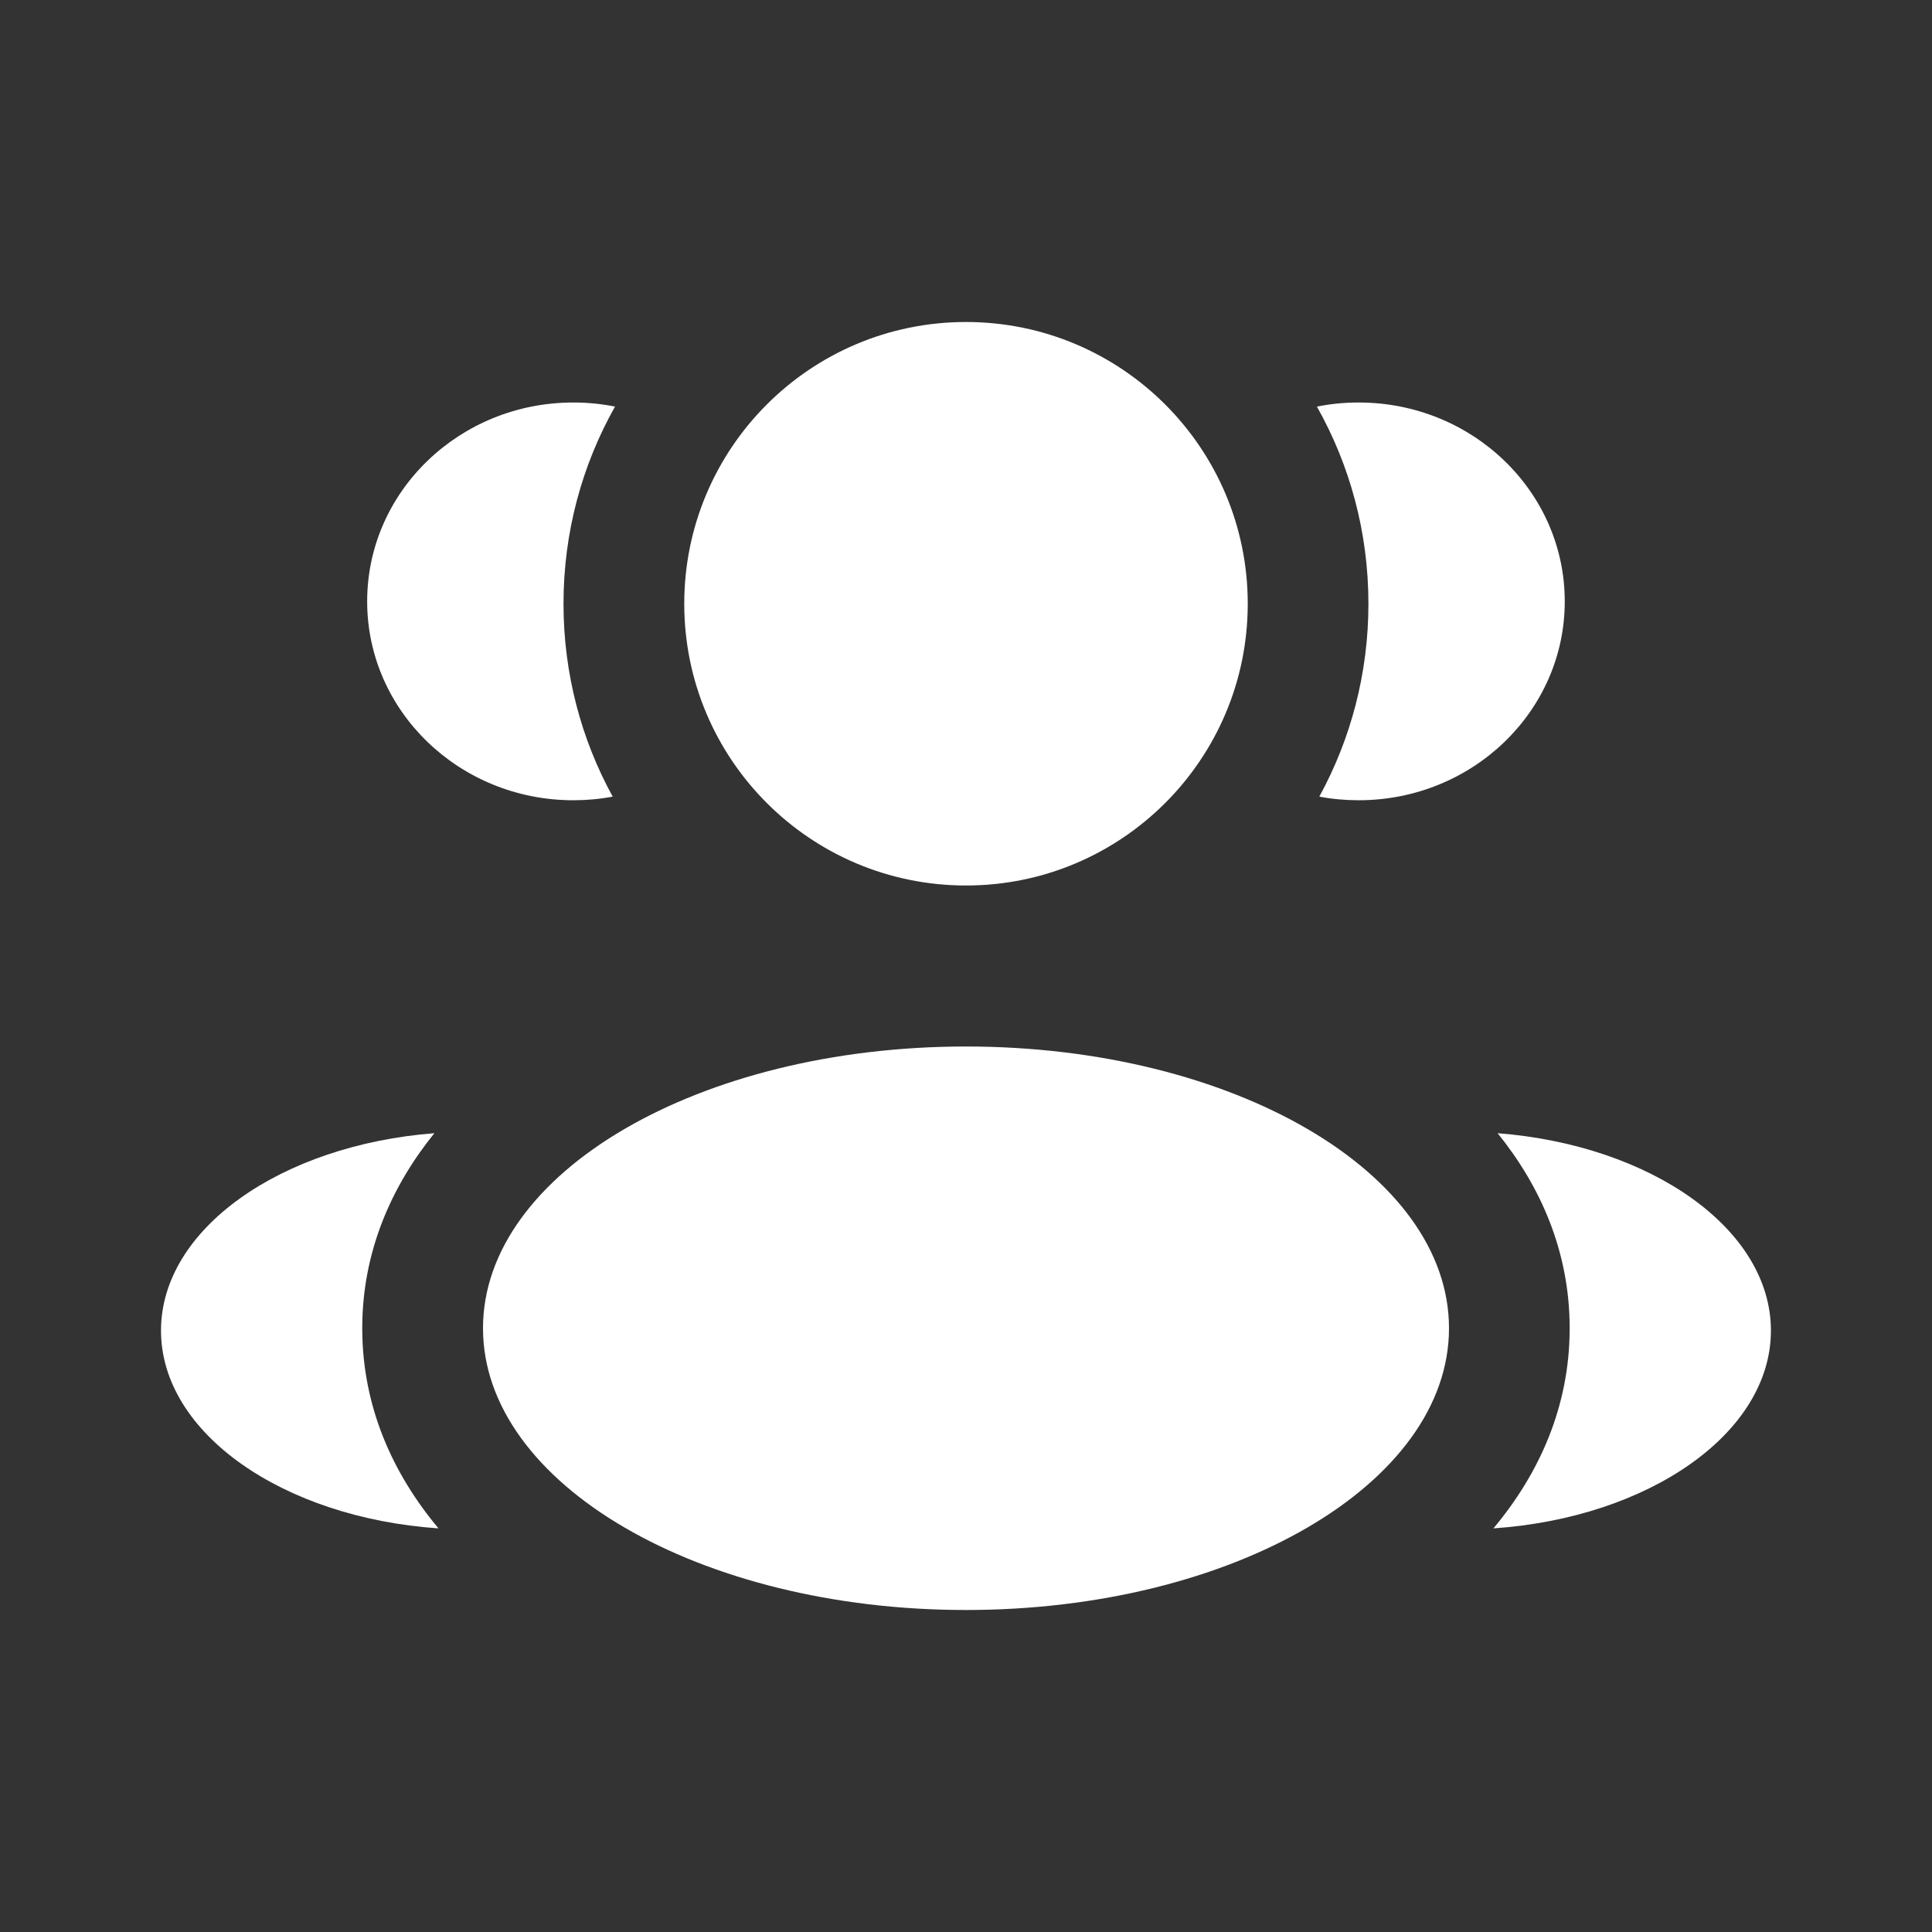 <svg width="24" height="24" viewBox="0 0 24 24" fill="none" xmlns="http://www.w3.org/2000/svg">
<rect x="0" y="0" width="24" height="24" fill="#333333" stroke="none"/>
<path d="M15.5 7.5C15.5 9.433 13.933 11 12 11C10.067 11 8.5 9.433 8.5 7.5C8.5 5.567 10.067 4 12 4C13.933 4 15.5 5.567 15.5 7.5Z" fill="white"/>
<path d="M18 16.5C18 18.433 15.314 20 12 20C8.686 20 6 18.433 6 16.5C6 14.567 8.686 13 12 13C15.314 13 18 14.567 18 16.5Z" fill="white"/>
<path d="M7.122 5C7.3 5 7.473 5.017 7.64 5.051C7.232 5.774 7 6.61 7 7.5C7 8.368 7.221 9.185 7.611 9.896C7.452 9.926 7.289 9.941 7.122 9.941C5.708 9.941 4.561 8.835 4.561 7.471C4.561 6.106 5.708 5 7.122 5Z" fill="white"/>
<path d="M5.447 18.986C4.879 18.307 4.5 17.474 4.5 16.5C4.5 15.556 4.857 14.744 5.396 14.077C3.491 14.225 2 15.266 2 16.529C2 17.804 3.517 18.854 5.447 18.986Z" fill="white"/>
<path d="M16.999 7.5C16.999 8.368 16.778 9.185 16.389 9.896C16.547 9.926 16.71 9.941 16.877 9.941C18.292 9.941 19.438 8.835 19.438 7.471C19.438 6.106 18.292 5 16.877 5C16.7 5 16.527 5.017 16.359 5.051C16.767 5.774 16.999 6.61 16.999 7.5Z" fill="white"/>
<path d="M18.552 18.986C20.482 18.854 21.999 17.804 21.999 16.529C21.999 15.266 20.508 14.225 18.604 14.077C19.143 14.744 19.499 15.556 19.499 16.5C19.499 17.474 19.12 18.307 18.552 18.986Z" fill="white"/>
</svg>
